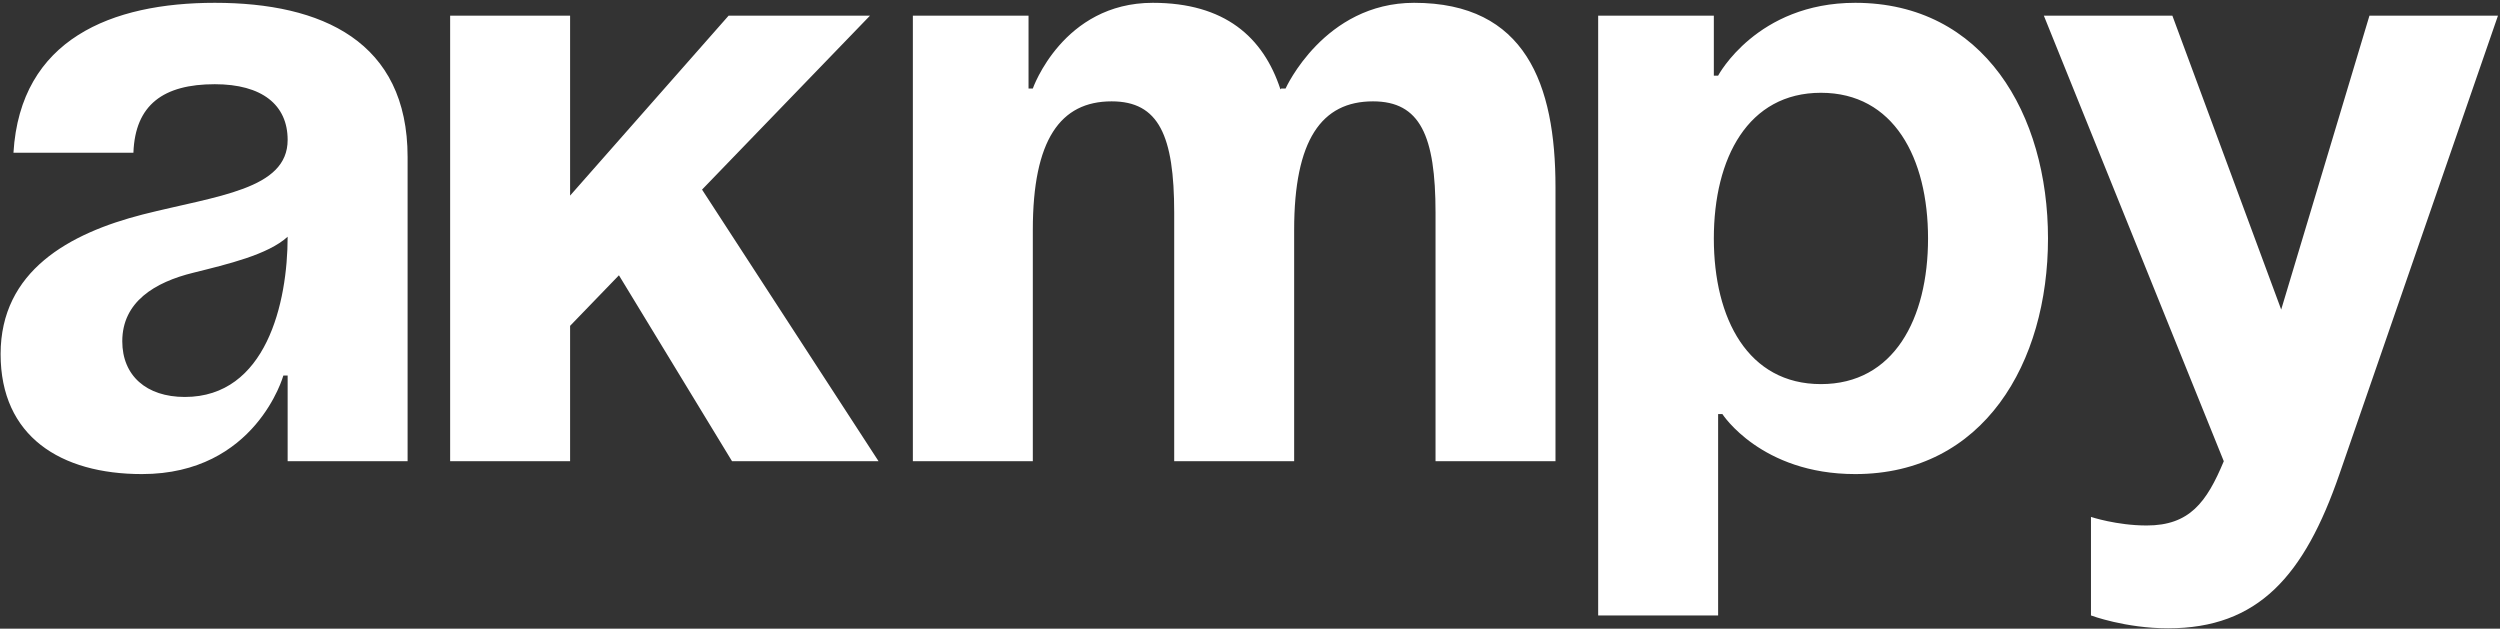 <?xml version="1.0" encoding="UTF-8"?> <svg xmlns="http://www.w3.org/2000/svg" width="851" height="214" viewBox="0 0 851 214" fill="none"><rect x="0" y="0" width="851" height="214" fill="#333333" stroke="none"/><path d="M45.414 52H4.581C6.915 13.209 38.123 0.959 73.123 0.959C109.581 0.959 138.747 14.084 138.747 53.459V157H97.914V127.833H96.456C96.456 127.833 87.123 161.375 48.331 161.375C20.623 161.375 0.206 148.542 0.206 120.542C0.206 92.25 23.54 79.417 48.623 73C73.998 66.584 97.914 64.542 97.914 47.625C97.914 35.667 89.164 28.667 73.123 28.667C55.623 28.667 45.998 35.667 45.414 52ZM97.914 80.584C91.206 86.709 77.498 89.917 65.831 92.834C52.706 96.042 41.623 102.75 41.623 116.167C41.623 127.833 49.789 135.125 62.914 135.125C90.623 135.125 97.914 103.042 97.914 80.584ZM153.228 157V5.334H194.061V66.584L248.019 5.334H296.144L238.978 64.542L299.061 157H249.186L210.686 93.709L194.061 110.917V157H153.228ZM399.697 157V72.417C399.697 46.167 394.447 34.5 378.405 34.5C360.905 34.5 351.572 47.625 351.572 78.25V157H310.739V5.334H350.114V30.125H351.572C351.572 30.125 361.78 0.959 392.405 0.959C416.905 0.959 430.03 12.626 435.864 30.417L436.155 30.125H437.614C437.614 30.125 450.739 0.959 481.363 0.959C519.28 0.959 529.488 28.667 529.488 63.667V157H488.655V72.417C488.655 46.167 483.405 34.5 467.363 34.5C449.864 34.5 440.53 47.625 440.53 78.25V157H399.697ZM544.015 209.5V5.334H583.389V25.75H584.848C584.848 25.75 597.973 0.959 631.514 0.959C675.264 0.959 697.139 38.875 697.139 81.167C697.139 123.458 675.264 161.375 631.514 161.375C599.431 161.375 586.306 140.958 586.306 140.958H584.848V209.5H544.015ZM583.389 81.167C583.389 108.583 595.056 130.75 619.848 130.75C644.639 130.75 656.306 108.583 656.306 81.167C656.306 53.75 644.639 31.584 619.848 31.584C595.056 31.584 583.389 53.75 583.389 81.167ZM850.309 5.334L796.351 161.375C784.393 196.083 768.643 213.875 738.018 213.875C723.435 213.875 711.768 209.5 711.768 209.5V175.958C711.768 175.958 720.518 178.875 730.726 178.875C745.309 178.875 751.143 171 756.976 157L695.726 5.334H739.476L776.518 105.375L806.559 5.334H850.309Z" fill="white"></path></svg> 